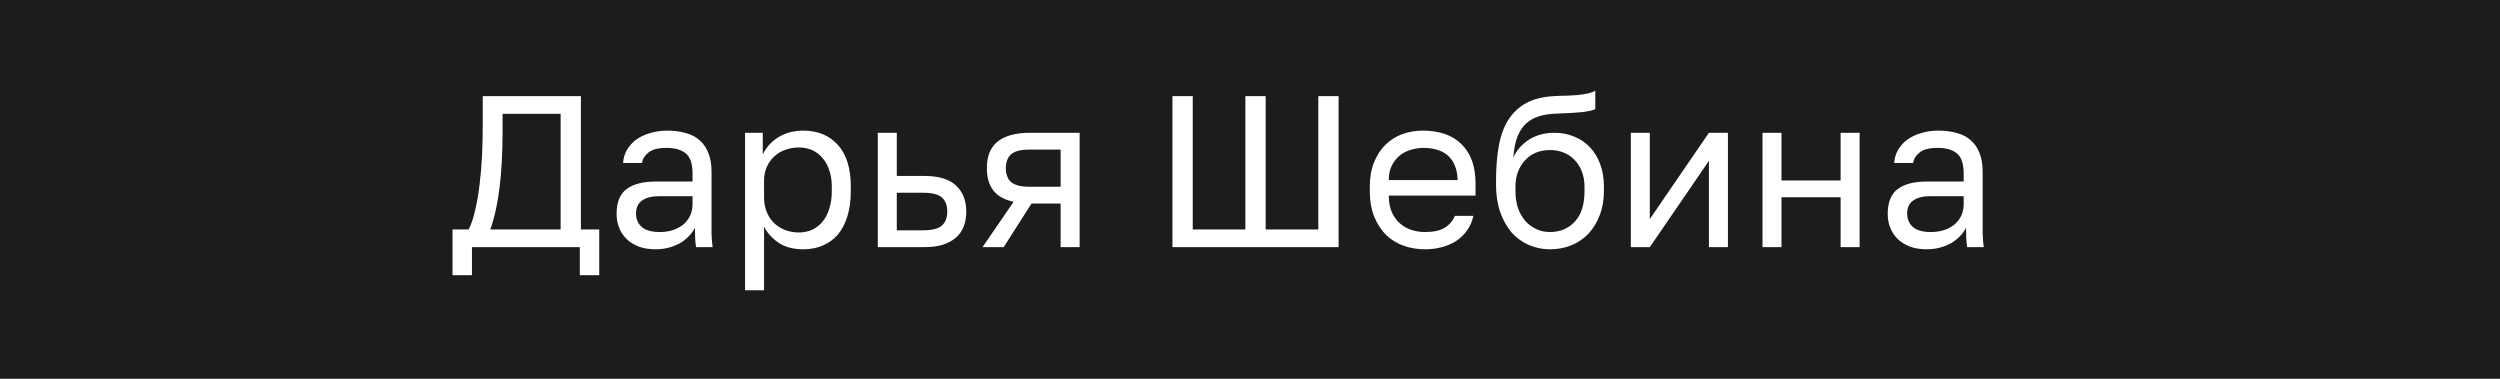 <?xml version="1.0" encoding="UTF-8"?> <svg xmlns="http://www.w3.org/2000/svg" width="626" height="95" viewBox="0 0 626 95" fill="none"><rect x="0" y="0" width="626" height="95" fill="#808080" stroke="none"/><rect width="626" height="94.765" fill="#1C1C1C"></rect><path d="M113.314 68.906V57.452H117.365C118.05 56.084 118.608 54.391 119.04 52.374C119.508 50.357 119.869 48.196 120.121 45.891C120.409 43.55 120.607 41.155 120.715 38.706C120.823 36.257 120.877 33.898 120.877 31.629V24.065H145.458V57.452H150.05V68.906H145.188V61.882H118.176V68.906H113.314ZM122.768 57.452H140.38V28.495H125.847V32.709C125.847 38.184 125.595 42.92 125.091 46.918C124.623 50.915 123.848 54.427 122.768 57.452ZM164.176 62.423C162.627 62.423 161.24 62.206 160.016 61.774C158.791 61.306 157.765 60.676 156.936 59.883C156.108 59.091 155.478 58.155 155.046 57.074C154.613 55.994 154.397 54.805 154.397 53.509C154.397 50.663 155.226 48.61 156.882 47.35C158.575 46.089 160.988 45.459 164.122 45.459H173.414V43.514C173.414 41.029 172.856 39.336 171.739 38.436C170.659 37.499 169.02 37.031 166.823 37.031C164.77 37.031 163.275 37.427 162.339 38.22C161.402 38.976 160.88 39.84 160.772 40.813H156.018C156.09 39.66 156.396 38.598 156.936 37.626C157.513 36.617 158.269 35.753 159.205 35.032C160.178 34.312 161.33 33.754 162.663 33.358C163.996 32.925 165.472 32.709 167.093 32.709C168.786 32.709 170.316 32.907 171.685 33.303C173.054 33.664 174.206 34.258 175.143 35.086C176.115 35.915 176.853 36.977 177.358 38.274C177.898 39.57 178.168 41.137 178.168 42.974V54.589C178.168 56.102 178.168 57.434 178.168 58.587C178.204 59.703 178.294 60.802 178.438 61.882H174.278C174.17 61.054 174.098 60.28 174.062 59.559C174.026 58.803 174.008 57.957 174.008 57.02C173.648 57.776 173.144 58.479 172.495 59.127C171.883 59.775 171.163 60.352 170.334 60.856C169.506 61.324 168.57 61.702 167.525 61.99C166.481 62.279 165.364 62.423 164.176 62.423ZM165.202 58.101C166.319 58.101 167.363 57.957 168.336 57.668C169.344 57.344 170.226 56.894 170.983 56.318C171.739 55.706 172.333 54.967 172.766 54.103C173.198 53.202 173.414 52.194 173.414 51.078V49.133H164.932C163.167 49.133 161.781 49.493 160.772 50.213C159.764 50.897 159.259 51.996 159.259 53.509C159.259 54.841 159.728 55.94 160.664 56.804C161.637 57.668 163.149 58.101 165.202 58.101ZM186.565 72.687V33.249H190.995V38.652C191.967 36.743 193.318 35.284 195.047 34.276C196.811 33.231 198.846 32.709 201.151 32.709C204.753 32.709 207.634 33.898 209.795 36.275C211.956 38.616 213.037 42.109 213.037 46.755V47.836C213.037 50.249 212.749 52.374 212.172 54.211C211.596 56.048 210.786 57.578 209.741 58.803C208.697 59.992 207.436 60.892 205.96 61.504C204.519 62.116 202.916 62.423 201.151 62.423C198.666 62.423 196.613 61.882 194.993 60.802C193.372 59.721 192.147 58.371 191.319 56.75V72.687H186.565ZM200.071 58.209C201.223 58.209 202.304 57.993 203.312 57.56C204.321 57.092 205.185 56.426 205.906 55.562C206.662 54.697 207.238 53.617 207.634 52.32C208.067 51.023 208.283 49.529 208.283 47.836V46.755C208.283 45.171 208.067 43.784 207.634 42.596C207.238 41.371 206.662 40.345 205.906 39.516C205.185 38.652 204.321 38.004 203.312 37.571C202.304 37.139 201.223 36.923 200.071 36.923C198.774 36.923 197.586 37.139 196.505 37.571C195.425 37.968 194.506 38.544 193.75 39.3C192.994 40.02 192.4 40.885 191.967 41.893C191.535 42.902 191.319 43.982 191.319 45.135V49.457C191.319 50.753 191.535 51.942 191.967 53.022C192.4 54.103 192.994 55.021 193.75 55.778C194.506 56.534 195.425 57.128 196.505 57.56C197.586 57.993 198.774 58.209 200.071 58.209ZM219.802 61.882V33.249H224.557V44.054H231.418C235.019 44.054 237.666 44.847 239.359 46.431C241.088 48.016 241.952 50.213 241.952 53.022C241.952 54.391 241.736 55.633 241.304 56.75C240.872 57.831 240.224 58.749 239.359 59.505C238.495 60.262 237.396 60.856 236.064 61.288C234.767 61.684 233.218 61.882 231.418 61.882H219.802ZM224.557 57.668H231.148C233.417 57.668 234.983 57.272 235.848 56.48C236.748 55.688 237.198 54.517 237.198 52.968C237.198 51.42 236.748 50.249 235.848 49.457C234.983 48.664 233.417 48.268 231.148 48.268H224.557V57.668ZM246.025 61.882L253.805 50.537C251.428 49.997 249.717 49.025 248.672 47.62C247.628 46.215 247.106 44.379 247.106 42.109C247.106 40.705 247.304 39.462 247.7 38.382C248.132 37.265 248.781 36.329 249.645 35.572C250.545 34.816 251.68 34.24 253.048 33.844C254.417 33.448 256.038 33.249 257.911 33.249H270.336V61.882H265.582V50.969H258.289L251.32 61.882H246.025ZM257.64 46.755H265.582V37.463H257.64C255.552 37.463 254.057 37.86 253.156 38.652C252.292 39.444 251.86 40.597 251.86 42.109C251.86 43.622 252.292 44.775 253.156 45.567C254.057 46.359 255.552 46.755 257.64 46.755ZM293.583 61.882V24.065H298.662V57.452H311.844V24.065H316.922V57.452H330.104V24.065H335.182V61.882H293.583ZM356.777 62.423C354.94 62.423 353.193 62.134 351.537 61.558C349.88 60.982 348.421 60.099 347.161 58.911C345.9 57.686 344.892 56.156 344.135 54.319C343.379 52.482 343.001 50.321 343.001 47.836V46.755C343.001 44.379 343.361 42.326 344.081 40.597C344.802 38.832 345.756 37.373 346.945 36.221C348.169 35.032 349.574 34.15 351.159 33.574C352.779 32.997 354.472 32.709 356.237 32.709C360.487 32.709 363.746 33.862 366.015 36.167C368.32 38.436 369.473 41.695 369.473 45.945V48.971H347.755C347.755 50.627 348.025 52.05 348.565 53.239C349.106 54.391 349.808 55.327 350.672 56.048C351.537 56.768 352.491 57.29 353.536 57.614C354.616 57.939 355.697 58.101 356.777 58.101C358.938 58.101 360.595 57.74 361.747 57.02C362.936 56.3 363.782 55.309 364.286 54.049H368.932C368.644 55.417 368.122 56.624 367.366 57.668C366.645 58.713 365.745 59.595 364.665 60.316C363.62 61 362.414 61.522 361.045 61.882C359.712 62.242 358.29 62.423 356.777 62.423ZM347.755 45.081H364.989C364.953 43.604 364.701 42.362 364.232 41.353C363.8 40.309 363.206 39.48 362.45 38.868C361.693 38.22 360.793 37.752 359.748 37.463C358.74 37.175 357.659 37.031 356.507 37.031C355.39 37.031 354.31 37.193 353.265 37.517C352.221 37.806 351.285 38.292 350.456 38.976C349.664 39.624 349.016 40.453 348.511 41.461C348.007 42.47 347.755 43.676 347.755 45.081ZM388.115 62.423C386.242 62.423 384.478 62.062 382.821 61.342C381.164 60.622 379.724 59.577 378.499 58.209C377.31 56.804 376.356 55.093 375.636 53.076C374.951 51.059 374.609 48.773 374.609 46.215V45.135C374.609 41.893 374.843 39.012 375.312 36.491C375.78 33.934 376.572 31.773 377.689 30.008C378.841 28.207 380.336 26.803 382.173 25.794C384.045 24.786 386.387 24.209 389.196 24.065C390.348 23.993 391.411 23.957 392.383 23.957C393.356 23.921 394.274 23.867 395.138 23.795C396.003 23.687 396.795 23.561 397.515 23.417C398.236 23.273 398.884 23.039 399.46 22.715V27.307C399.172 27.451 398.758 27.595 398.218 27.739C397.714 27.847 397.065 27.955 396.273 28.063C395.517 28.135 394.616 28.207 393.572 28.279C392.527 28.351 391.339 28.405 390.006 28.441C388.277 28.477 386.747 28.694 385.414 29.09C384.117 29.486 383.001 30.116 382.065 30.98C381.164 31.845 380.444 32.979 379.904 34.384C379.399 35.753 379.075 37.445 378.931 39.462C379.363 38.49 379.922 37.626 380.606 36.869C381.29 36.113 382.065 35.465 382.929 34.924C383.793 34.384 384.748 33.97 385.792 33.682C386.873 33.394 388.007 33.249 389.196 33.249C391.033 33.249 392.707 33.574 394.22 34.222C395.733 34.834 397.029 35.717 398.11 36.869C399.226 38.022 400.091 39.444 400.703 41.137C401.315 42.794 401.621 44.667 401.621 46.755V47.836C401.621 50.033 401.279 52.032 400.595 53.833C399.911 55.633 398.974 57.182 397.786 58.479C396.597 59.739 395.174 60.712 393.518 61.396C391.861 62.08 390.06 62.423 388.115 62.423ZM388.115 58.101C390.636 58.101 392.707 57.236 394.328 55.508C395.949 53.779 396.759 51.221 396.759 47.836V46.755C396.759 45.351 396.543 44.09 396.111 42.974C395.679 41.857 395.084 40.903 394.328 40.111C393.572 39.282 392.653 38.652 391.573 38.22C390.528 37.788 389.376 37.571 388.115 37.571C386.855 37.571 385.684 37.788 384.604 38.22C383.559 38.652 382.659 39.282 381.902 40.111C381.146 40.903 380.552 41.857 380.12 42.974C379.688 44.09 379.471 45.351 379.471 46.755V47.836C379.471 49.421 379.688 50.861 380.12 52.158C380.588 53.419 381.218 54.499 382.011 55.399C382.803 56.264 383.721 56.93 384.766 57.398C385.81 57.867 386.927 58.101 388.115 58.101ZM408.36 61.882V33.249H413.114V54.859L427.916 33.249H432.67V61.882H427.916V40.273L413.114 61.882H408.36ZM441.333 61.882V33.249H446.087V45.189H460.89V33.249H465.644V61.882H460.89V49.403H446.087V61.882H441.333ZM482.465 62.423C480.916 62.423 479.529 62.206 478.305 61.774C477.08 61.306 476.054 60.676 475.225 59.883C474.397 59.091 473.767 58.155 473.335 57.074C472.902 55.994 472.686 54.805 472.686 53.509C472.686 50.663 473.515 48.61 475.171 47.35C476.864 46.089 479.277 45.459 482.411 45.459H491.703V43.514C491.703 41.029 491.145 39.336 490.028 38.436C488.948 37.499 487.309 37.031 485.112 37.031C483.059 37.031 481.564 37.427 480.628 38.22C479.691 38.976 479.169 39.84 479.061 40.813H474.307C474.379 39.66 474.685 38.598 475.225 37.626C475.802 36.617 476.558 35.753 477.495 35.032C478.467 34.312 479.619 33.754 480.952 33.358C482.285 32.925 483.761 32.709 485.382 32.709C487.075 32.709 488.605 32.907 489.974 33.303C491.343 33.664 492.495 34.258 493.432 35.086C494.404 35.915 495.142 36.977 495.647 38.274C496.187 39.57 496.457 41.137 496.457 42.974V54.589C496.457 56.102 496.457 57.434 496.457 58.587C496.493 59.703 496.583 60.802 496.727 61.882H492.567C492.459 61.054 492.387 60.28 492.351 59.559C492.315 58.803 492.297 57.957 492.297 57.02C491.937 57.776 491.433 58.479 490.784 59.127C490.172 59.775 489.452 60.352 488.623 60.856C487.795 61.324 486.859 61.702 485.814 61.99C484.77 62.279 483.653 62.423 482.465 62.423ZM483.491 58.101C484.608 58.101 485.652 57.957 486.625 57.668C487.633 57.344 488.515 56.894 489.272 56.318C490.028 55.706 490.622 54.967 491.055 54.103C491.487 53.202 491.703 52.194 491.703 51.078V49.133H483.221C481.456 49.133 480.07 49.493 479.061 50.213C478.053 50.897 477.549 51.996 477.549 53.509C477.549 54.841 478.017 55.94 478.953 56.804C479.926 57.668 481.438 58.101 483.491 58.101Z" fill="white"></path></svg> 